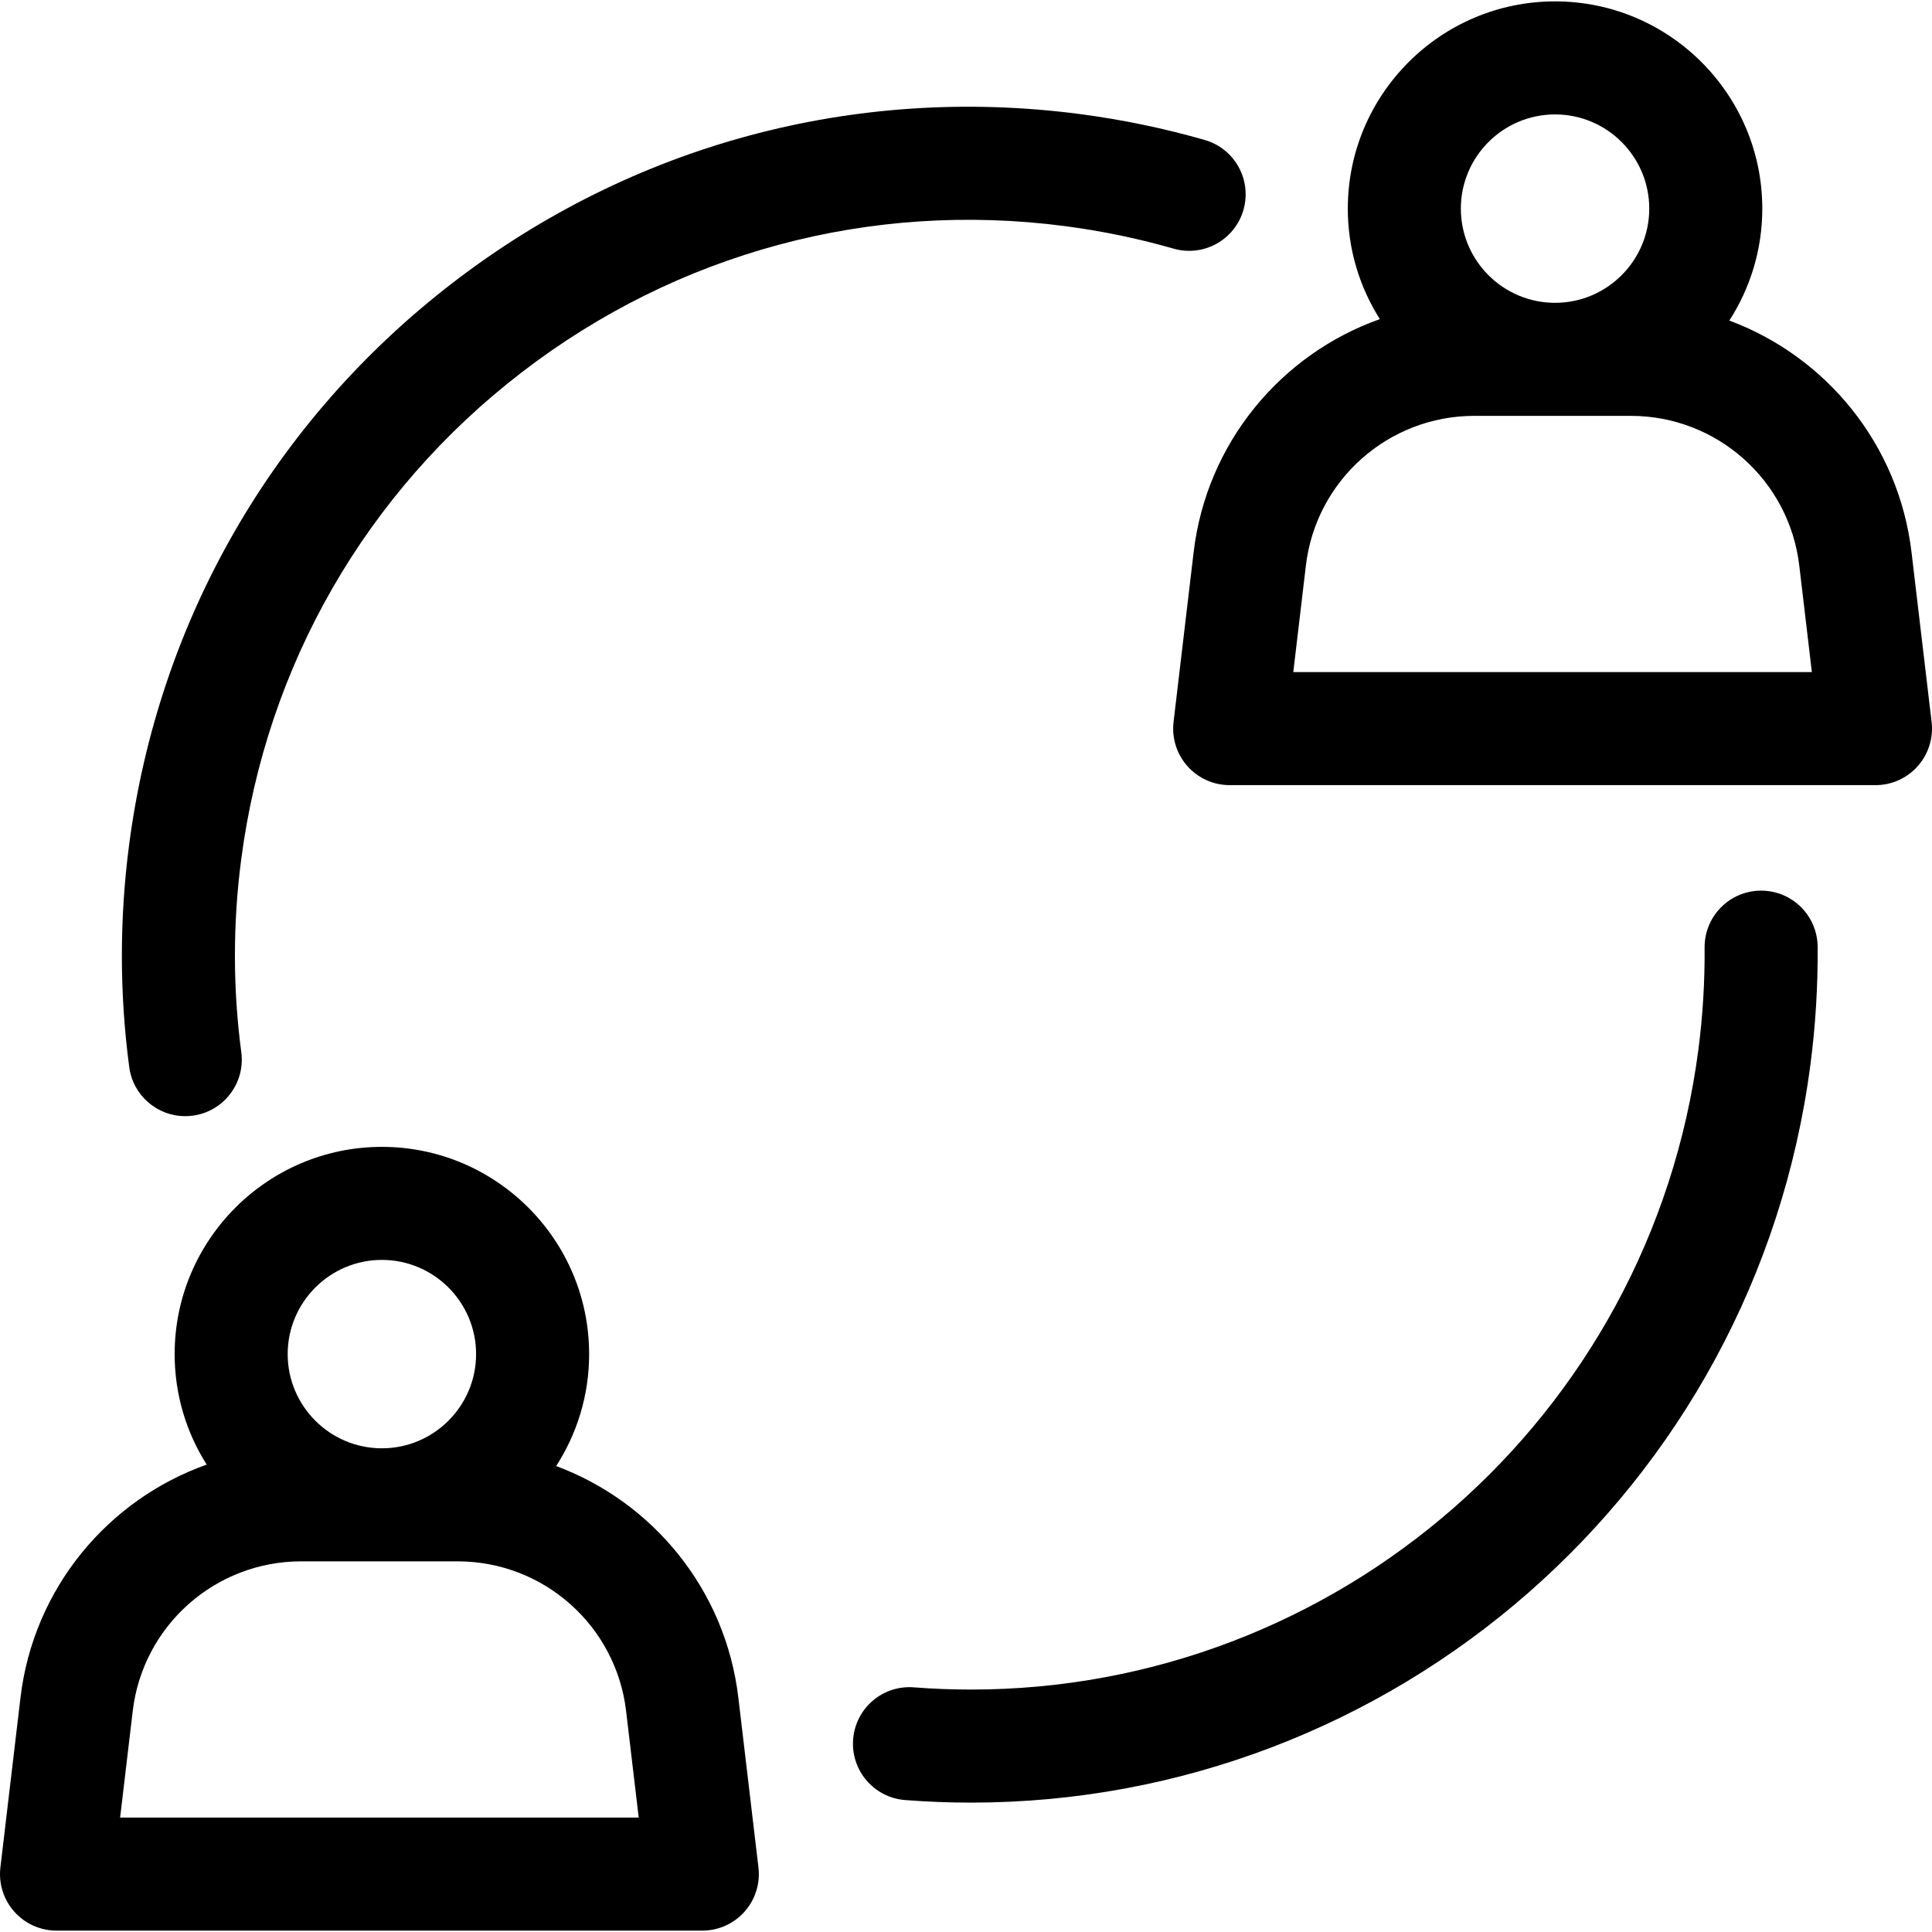 <svg id="Capa_1" enable-background="new 0 0 512.732 512.732" height="512" viewBox="0 0 512.732 512.732" width="512" xmlns="http://www.w3.org/2000/svg"><path d="m195.953 450.554c-3.388-28.637-22.655-51.916-48.353-61.481 5.527-8.575 8.749-18.768 8.749-29.706 0-30.327-24.673-55-55-55s-55 24.673-55 55c0 10.775 3.127 20.827 8.502 29.322-26.229 9.313-45.983 32.835-49.417 61.866l-5.33 45.05c-.503 4.256.837 8.523 3.684 11.727s6.927 5.036 11.212 5.036h171.387c4.285 0 8.366-1.833 11.212-5.036s4.187-7.471 3.684-11.727zm-94.604-116.188c13.785 0 25 11.215 25 25s-11.215 25-25 25-25-11.215-25-25 11.215-25 25-25zm-69.47 148 3.347-28.287c2.679-22.64 21.891-39.713 44.688-39.713h41.558c22.798 0 42.01 17.073 44.688 39.713l3.347 28.287z"/><path d="m512.628 191.603-5.331-45.05c-3.389-28.637-22.655-51.916-48.353-61.481 5.527-8.575 8.749-18.768 8.749-29.706 0-30.327-24.673-55-55-55s-55 24.673-55 55c0 10.775 3.127 20.827 8.502 29.322-26.229 9.313-45.983 32.835-49.418 61.866l-5.33 45.05c-.503 4.256.838 8.523 3.684 11.727 2.847 3.203 6.928 5.036 11.213 5.036h171.388c4.285 0 8.366-1.833 11.213-5.036 2.845-3.204 4.186-7.472 3.683-11.728zm-99.934-161.237c13.785 0 25 11.215 25 25s-11.215 25-25 25-25-11.215-25-25 11.215-25 25-25zm-69.471 148 3.348-28.287c2.679-22.64 21.891-39.713 44.688-39.713h41.558c22.798 0 42.009 17.073 44.688 39.713l3.348 28.287z"/><path d="m49.149 296.219c.66 0 1.327-.044 1.999-.133 8.212-1.094 13.982-8.637 12.889-16.849-2.244-16.855-2.256-34.038-.036-51.071 6.731-51.649 33.173-97.587 74.455-129.349 41.282-31.763 92.461-45.548 144.109-38.816 9.771 1.273 19.486 3.287 28.876 5.982 7.965 2.29 16.271-2.315 18.557-10.277 2.287-7.963-2.314-16.271-10.277-18.557-10.827-3.109-22.023-5.43-33.277-6.896-59.592-7.769-118.648 8.14-166.281 44.787-47.632 36.648-78.142 89.653-85.909 149.249-2.559 19.633-2.544 39.452.046 58.907 1.003 7.54 7.445 13.023 14.849 13.023z"/><path d="m467.385 236.366c-.042 0-.084 0-.126.001-8.284.067-14.944 6.839-14.876 15.122.073 8.99-.482 18.1-1.652 27.077-12.748 97.819-96.032 169.833-193.02 169.826-5.025 0-10.1-.194-15.19-.587-8.269-.652-15.474 5.539-16.111 13.8-.638 8.259 5.54 15.473 13.8 16.11 5.881.455 11.726.679 17.531.679 111.915-.002 208.03-83.091 222.738-195.951 1.348-10.339 1.988-20.837 1.903-31.2-.068-8.242-6.77-14.877-14.997-14.877z"/></svg>